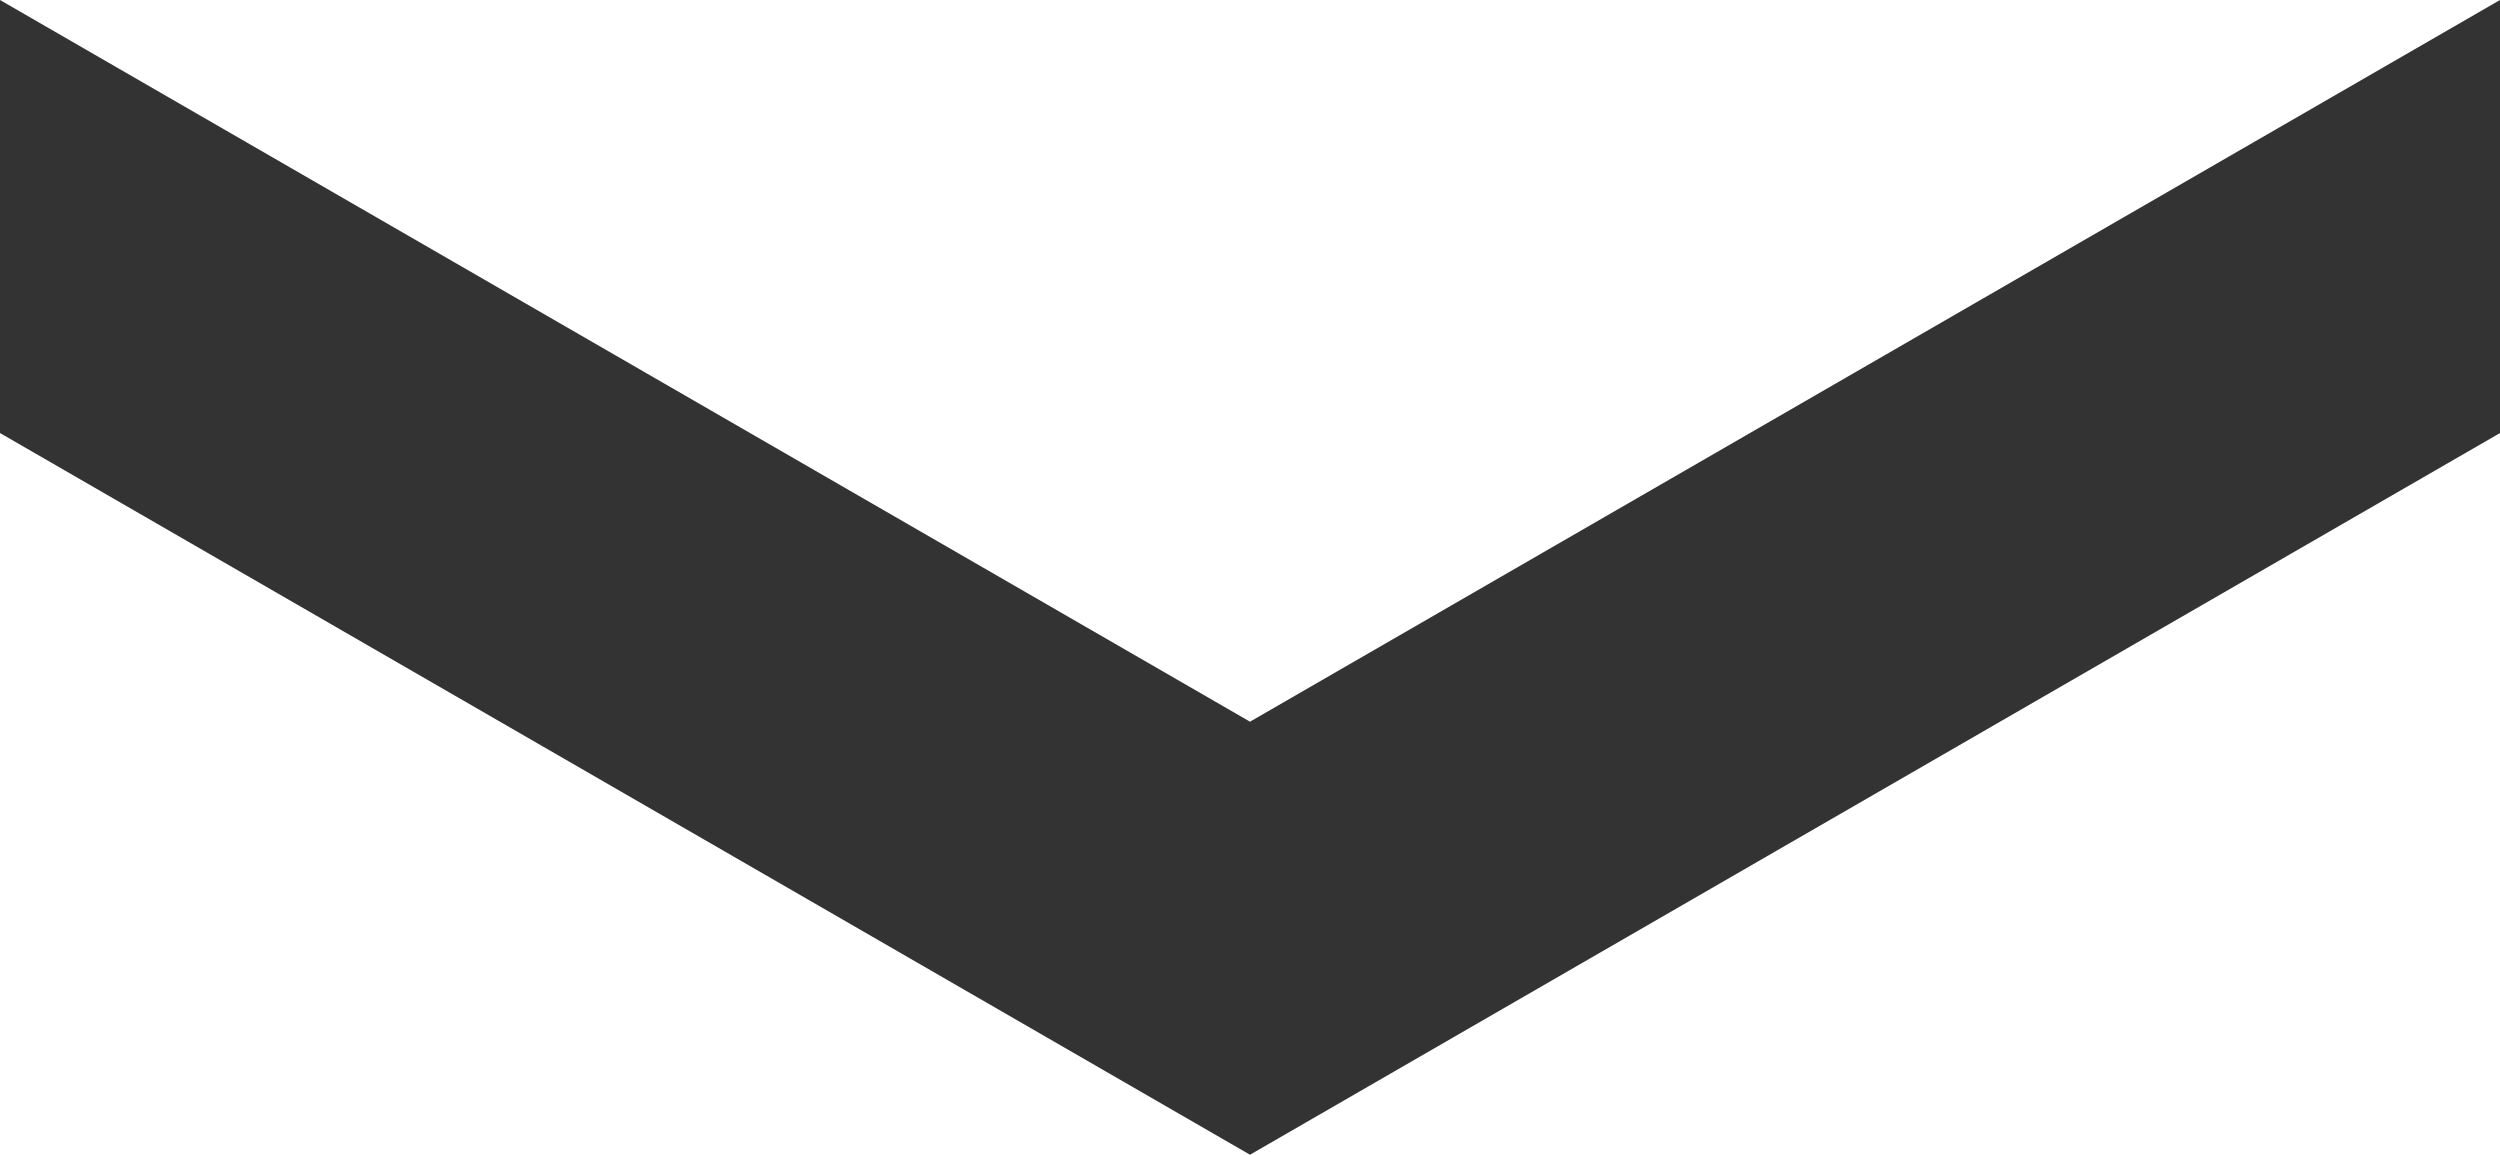 <?xml version="1.0" encoding="utf-8"?>
<!-- Generator: Adobe Illustrator 25.2.0, SVG Export Plug-In . SVG Version: 6.00 Build 0)  -->
<svg version="1.1" id="Layer_1" xmlns="http://www.w3.org/2000/svg" xmlns:xlink="http://www.w3.org/1999/xlink" x="0px" y="0px"
	 viewBox="0 0 200 92.378" style="enable-background:new 0 0 200 92.378;" xml:space="preserve">
<style type="text/css">
	.st0{fill:#333333;}
</style>
<polygon class="st0" points="200,34.643 200,0 100,57.735 0,0 0,34.643 100,92.378 "/>
</svg>
